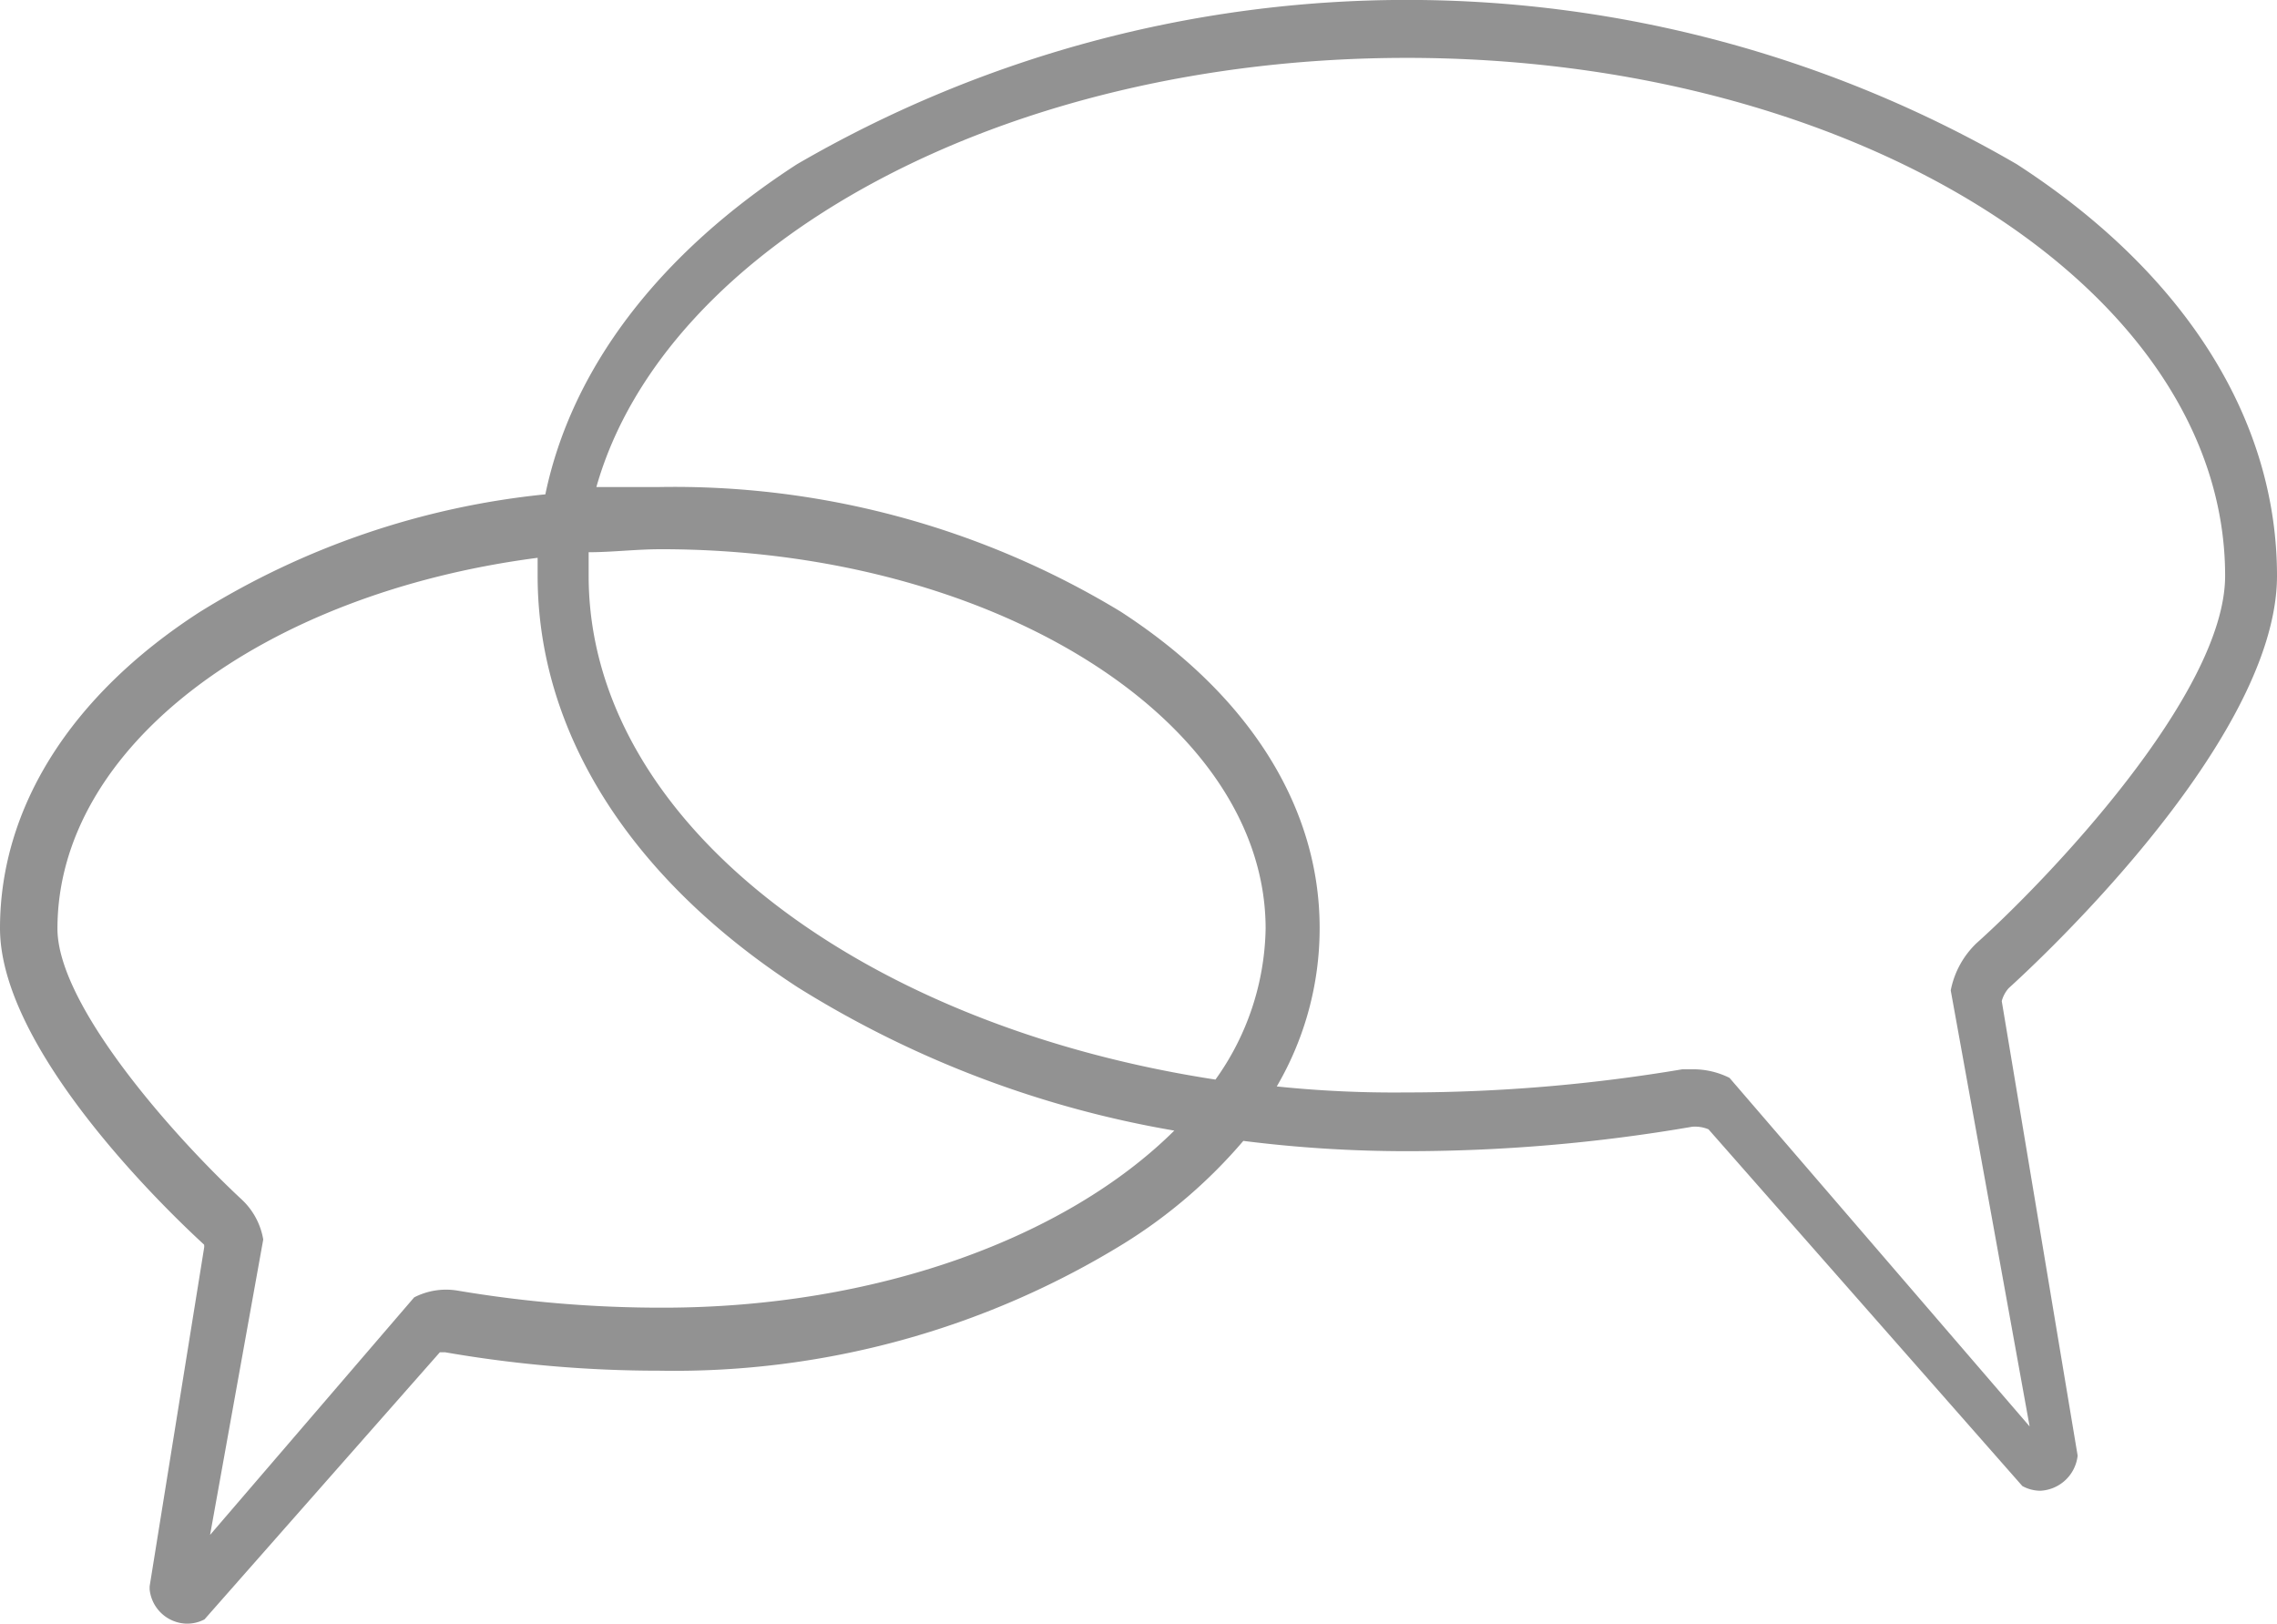 <svg id="Calque_1" data-name="Calque 1" xmlns="http://www.w3.org/2000/svg" viewBox="0 0 53.11 37.88"><path id="Tracé_87" data-name="Tracé 87" d="M46.85,23.05c.25-.23,6.26-5.64,6.26-9.62,0-3.66-2.16-7.07-6.07-9.6a28.32,28.32,0,0,0-28.45,0c-3.23,2.09-5.26,4.77-5.87,7.7a18.84,18.84,0,0,0-8.07,2.75C1.65,16.22,0,18.84,0,21.65c0,3.08,4.57,7.2,4.76,7.38a.22.22,0,0,1,0,.08L3.49,37v.07a.89.89,0,0,0,.86.8.87.87,0,0,0,.42-.1l0,0,5.49-6.23.12,0a29.2,29.2,0,0,0,5,.43A20,20,0,0,0,26.22,29,11.9,11.9,0,0,0,29,26.61a30.33,30.33,0,0,0,3.81.24,39.14,39.14,0,0,0,6.66-.57.82.82,0,0,1,.38.06l7.32,8.32a.88.88,0,0,0,.42.11.92.92,0,0,0,.87-.82l-1.77-10.6A.73.73,0,0,1,46.85,23.05ZM6.14,28.91v0a1.65,1.65,0,0,0-.51-.94C4,26.45,1.34,23.43,1.34,21.66c0-4.26,4.81-7.82,11.2-8.65,0,.14,0,.28,0,.42,0,3.65,2.16,7.06,6.07,9.6a24.3,24.3,0,0,0,8.78,3.34c-2.5,2.48-6.91,4.13-11.93,4.13a28.53,28.53,0,0,1-4.8-.4,1.63,1.63,0,0,0-1,.16l0,0L4.9,35.8Zm7.59-15.48c0-.19,0-.37,0-.55.55,0,1.11-.07,1.69-.07,7.77,0,14.1,4,14.1,8.85a6.21,6.21,0,0,1-1.17,3.52C20,23.9,13.73,19.12,13.73,13.43ZM47.34,33.27l-7-8.13a1.89,1.89,0,0,0-.84-.2l-.26,0a38.75,38.75,0,0,1-6.46.54,26.48,26.48,0,0,1-3-.14,7.3,7.3,0,0,0,1-3.7c0-2.82-1.65-5.44-4.65-7.38a20.08,20.08,0,0,0-10.78-2.9c-.49,0-1,0-1.44,0C15.51,5.71,23.37,1.35,32.81,1.35c10.53,0,19.09,5.42,19.09,12.08,0,2.77-4.19,7.13-5.8,8.57a2.07,2.07,0,0,0-.6,1.1Z" fill="#929292"/></svg>